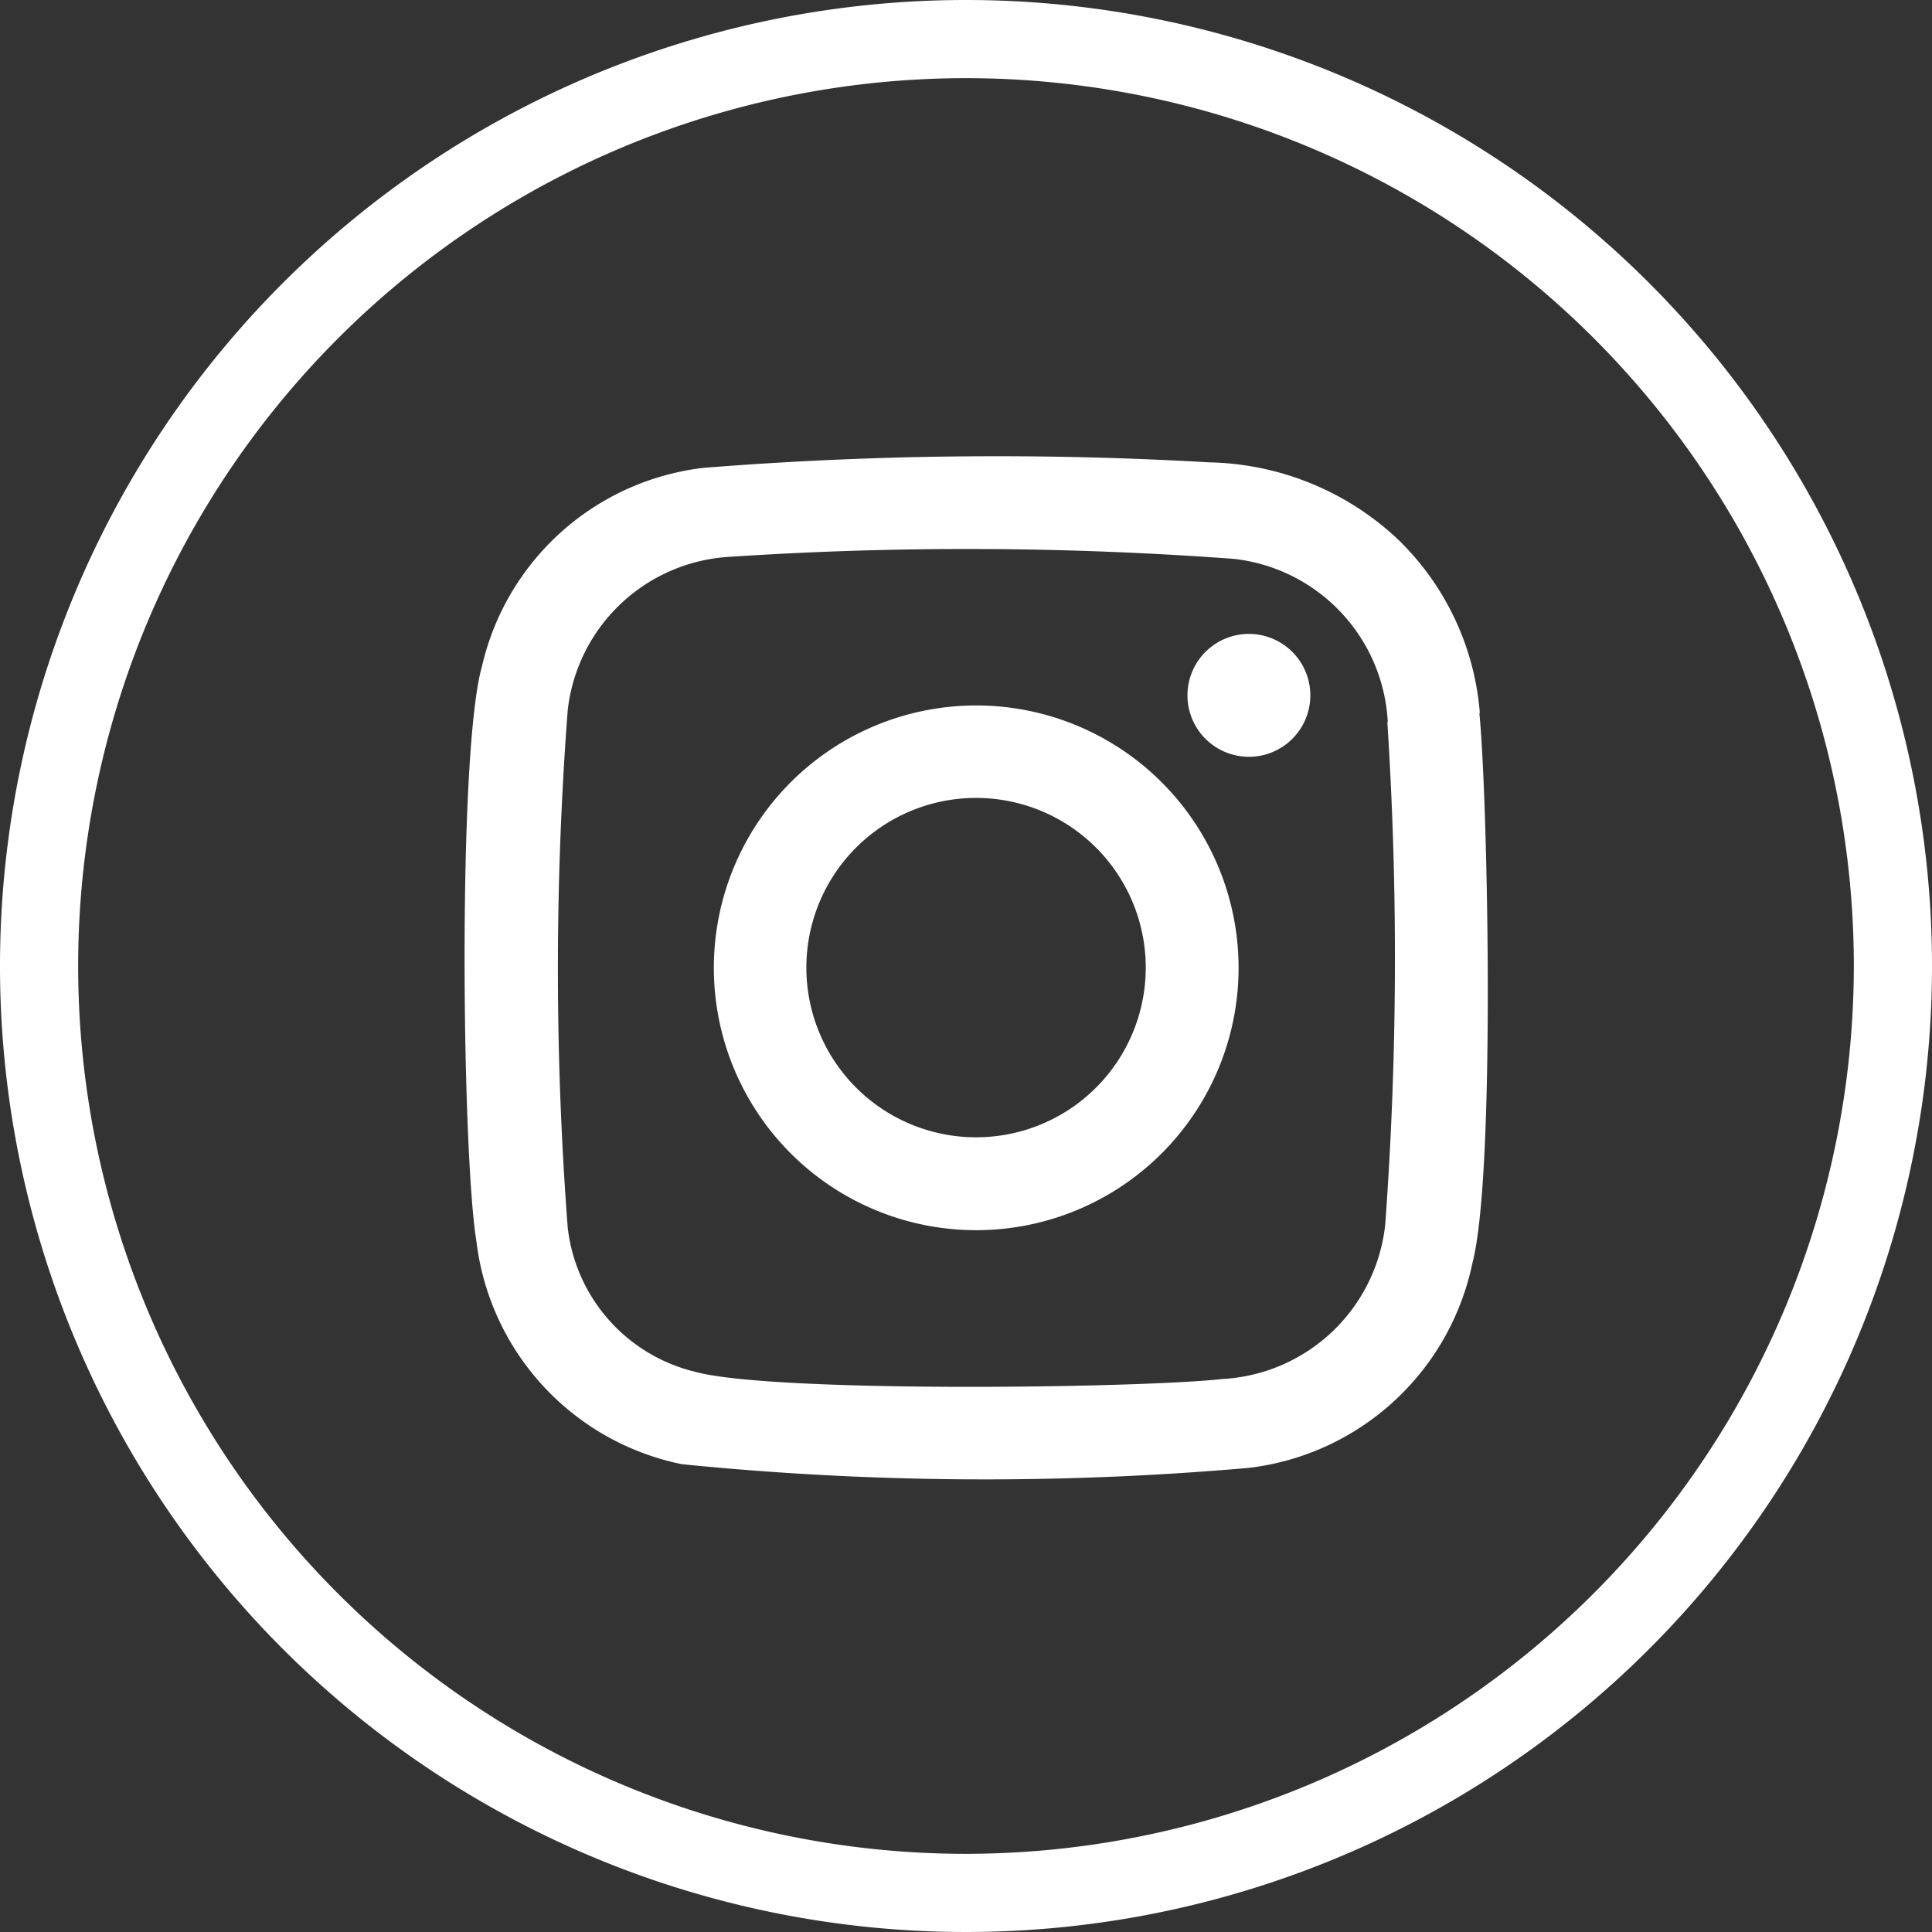 <svg xmlns="http://www.w3.org/2000/svg" width="35" height="35" viewBox="0 0 35 35">
  <rect x="0" y="0" width="35" height="35" fill="#333333" stroke="none"/>
  <path id="ig-icon" d="M23.738,12.6a1.113,1.113,0,1,1-1.11-1.116,1.113,1.113,0,0,1,1.11,1.116m-1.3,4.935a4.753,4.753,0,1,1-4.75-4.755,4.754,4.754,0,0,1,4.75,4.755m-1.682.023a3.074,3.074,0,1,0-3.1,3.045,3.073,3.073,0,0,0,3.1-3.045M26.8,12.919c.149,1.46.3,8.349-.127,9.968a4.7,4.7,0,0,1-4.06,3.706,54.881,54.881,0,0,1-10.261-.068A4.691,4.691,0,0,1,8.63,22.482c-.258-1.559-.345-8.829.1-10.406a4.677,4.677,0,0,1,4.009-3.6,66.952,66.952,0,0,1,9.17-.1,5.134,5.134,0,0,1,3.4,1.38,4.915,4.915,0,0,1,1.5,3.164m-1.668.16a3.138,3.138,0,0,0-2.795-2.956,65.377,65.377,0,0,0-9.124-.037,3.132,3.132,0,0,0-2.938,2.788,61.879,61.879,0,0,0,0,9.355,3.039,3.039,0,0,0,2.3,2.619c1.387.388,8.065.3,9.561.133a3.138,3.138,0,0,0,2.95-2.8,66.5,66.5,0,0,0,.038-9.1M35,17.5h0A17.5,17.5,0,1,1,17.5,0,17.5,17.5,0,0,1,35,17.5m-1.416,0A16.084,16.084,0,1,0,17.5,33.584,16.1,16.1,0,0,0,33.584,17.5" fill="#fff"/>
</svg>
